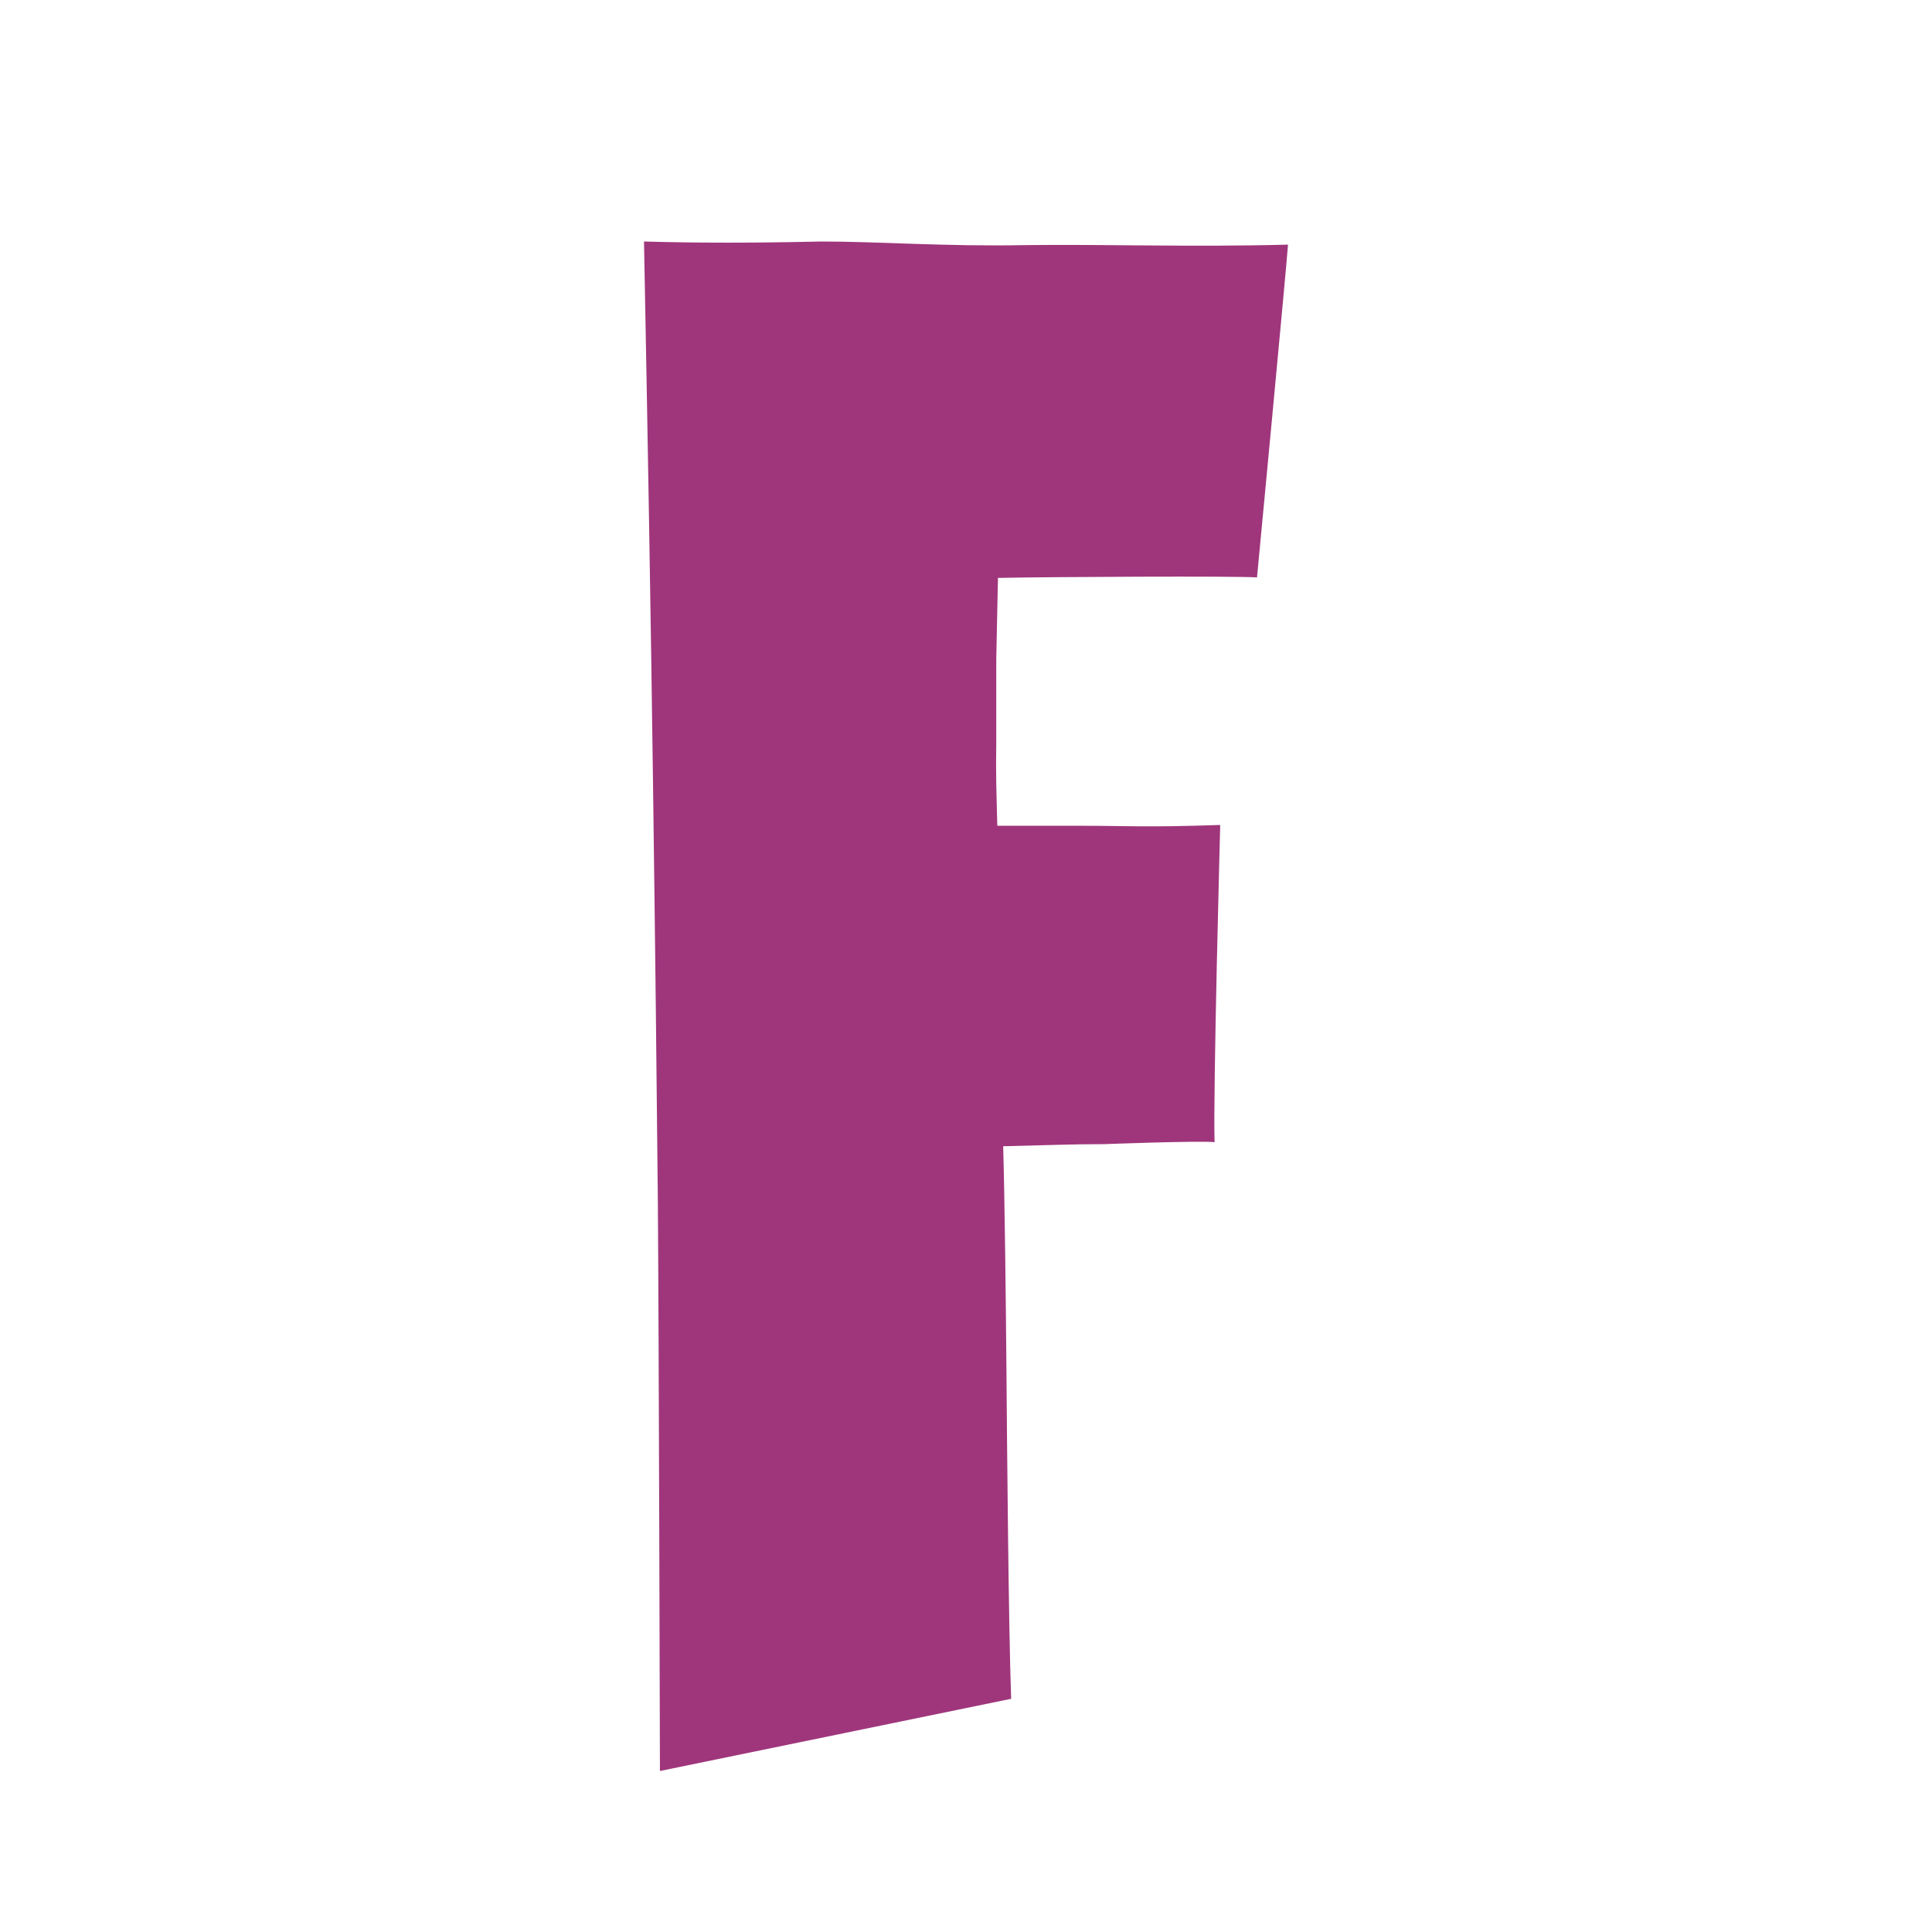 <?xml version="1.0" encoding="UTF-8"?>
<svg xmlns="http://www.w3.org/2000/svg" width="24" height="24" viewBox="0 0 24 24" fill="none">
  <path d="M12.376 8.187L12.397 7.179C13.011 7.166 15.384 7.154 15.615 7.173C15.615 7.173 15.98 3.336 16 3.039C14.786 3.071 13.696 3.032 12.726 3.045C11.756 3.064 10.917 3 10.205 3C9.379 3.019 8.647 3.019 8 3C8.046 5.4 8.086 7.735 8.112 9.736C8.139 11.735 8.158 13.458 8.172 14.916C8.185 16.606 8.198 22 8.198 22L12.561 21.103C12.528 20.219 12.508 17.768 12.502 16.974C12.495 16.181 12.482 14.948 12.462 14.239C13.03 14.226 13.313 14.213 13.716 14.213C13.716 14.213 14.876 14.169 15.088 14.188C15.068 13.588 15.158 10.248 15.158 10.248C14.221 10.28 14 10.258 13.446 10.258H12.389C12.376 9.736 12.37 9.639 12.376 9.226V8.187Z" fill="#9F367B"></path>
</svg>
